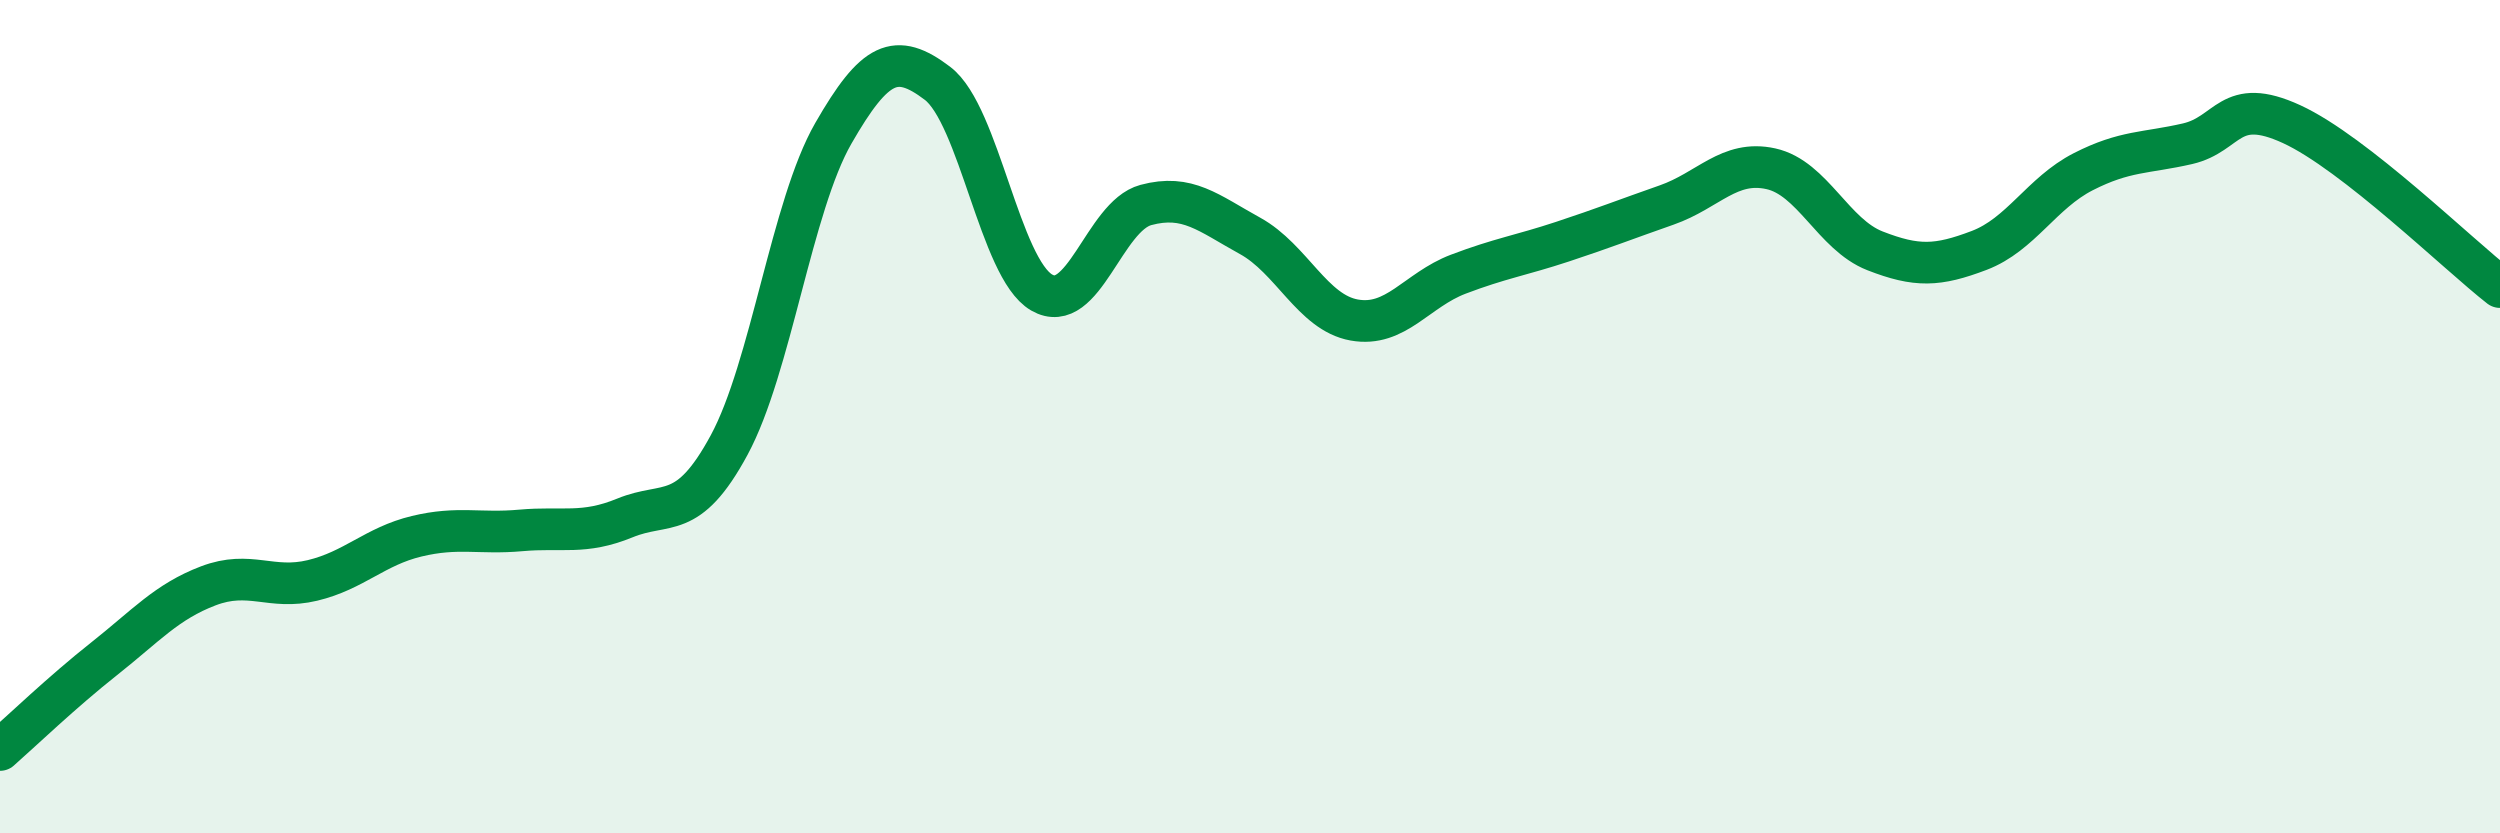
    <svg width="60" height="20" viewBox="0 0 60 20" xmlns="http://www.w3.org/2000/svg">
      <path
        d="M 0,18 C 0.5,17.56 1.5,16.6 2.5,15.81 C 3.5,15.02 4,14.44 5,14.06 C 6,13.68 6.5,14.17 7.5,13.93 C 8.5,13.69 9,13.11 10,12.87 C 11,12.63 11.5,12.82 12.5,12.73 C 13.5,12.64 14,12.84 15,12.43 C 16,12.02 16.5,12.53 17.5,10.68 C 18.5,8.83 19,4.94 20,3.2 C 21,1.46 21.5,1.24 22.5,2 C 23.5,2.76 24,6.44 25,7.02 C 26,7.6 26.5,5.19 27.5,4.92 C 28.5,4.65 29,5.11 30,5.66 C 31,6.21 31.5,7.5 32.5,7.68 C 33.5,7.86 34,6.96 35,6.58 C 36,6.2 36.5,6.13 37.5,5.8 C 38.5,5.47 39,5.27 40,4.92 C 41,4.57 41.5,3.83 42.5,4.05 C 43.5,4.27 44,5.63 45,6.02 C 46,6.41 46.5,6.39 47.5,6.01 C 48.5,5.63 49,4.63 50,4.12 C 51,3.61 51.5,3.68 52.5,3.45 C 53.5,3.22 53.5,2.29 55,2.98 C 56.5,3.67 59,6.11 60,6.89L60 20L0 20Z"
        fill="#008740"
        opacity="0.1"
        stroke-linecap="round"
        stroke-linejoin="round"
      />
      <path
        d="M 0,18 C 0.5,17.56 1.5,16.6 2.5,15.81 C 3.5,15.02 4,14.44 5,14.06 C 6,13.68 6.5,14.17 7.5,13.93 C 8.5,13.69 9,13.11 10,12.87 C 11,12.63 11.5,12.82 12.5,12.73 C 13.5,12.64 14,12.84 15,12.43 C 16,12.02 16.5,12.53 17.5,10.68 C 18.5,8.83 19,4.94 20,3.2 C 21,1.46 21.5,1.24 22.5,2 C 23.5,2.76 24,6.44 25,7.02 C 26,7.6 26.5,5.19 27.5,4.92 C 28.5,4.65 29,5.11 30,5.66 C 31,6.21 31.5,7.5 32.5,7.68 C 33.5,7.86 34,6.96 35,6.58 C 36,6.2 36.5,6.13 37.5,5.8 C 38.5,5.47 39,5.27 40,4.92 C 41,4.57 41.5,3.83 42.5,4.05 C 43.5,4.27 44,5.63 45,6.02 C 46,6.41 46.5,6.39 47.5,6.01 C 48.5,5.63 49,4.63 50,4.12 C 51,3.61 51.5,3.68 52.5,3.45 C 53.5,3.22 53.5,2.29 55,2.98 C 56.5,3.67 59,6.11 60,6.89"
        stroke="#008740"
        stroke-width="1"
        fill="none"
        stroke-linecap="round"
        stroke-linejoin="round"
      />
    </svg>
  